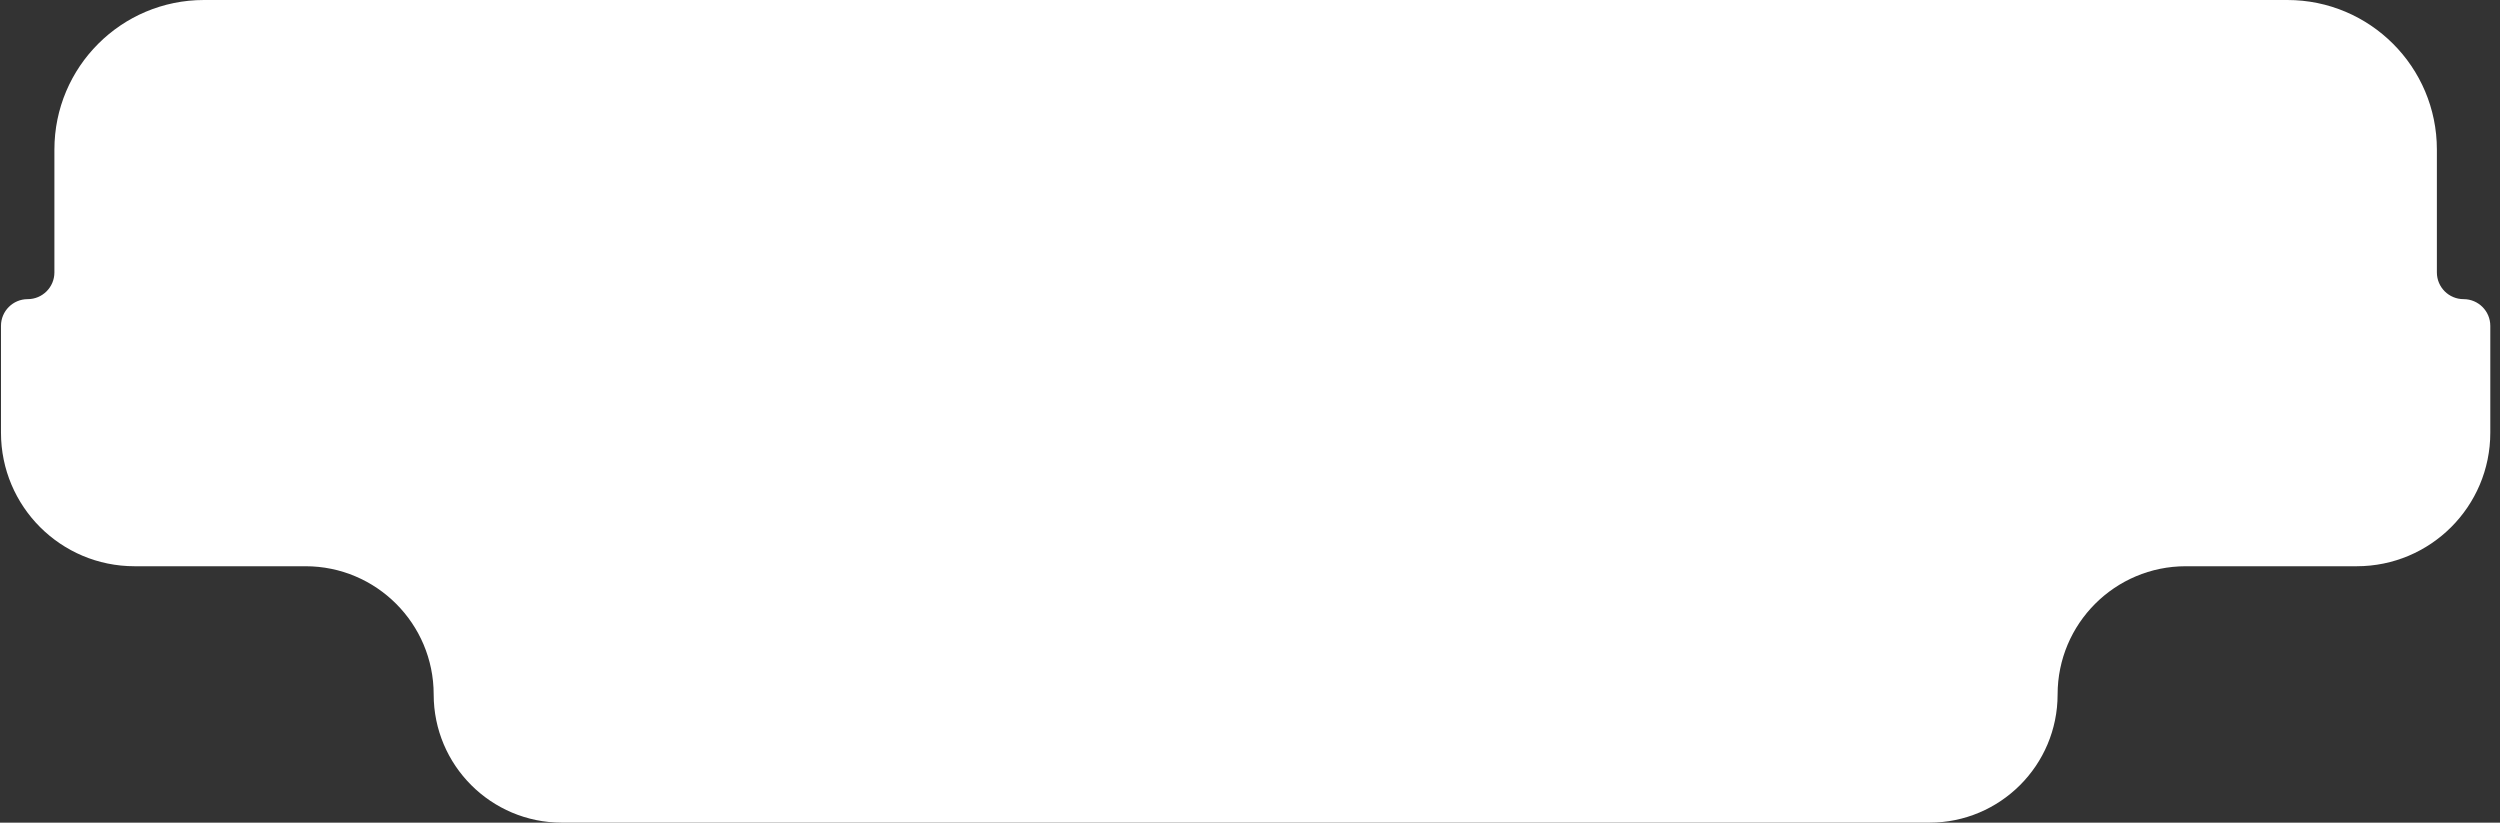 <?xml version="1.0" encoding="UTF-8"?> <svg xmlns="http://www.w3.org/2000/svg" width="234" height="77" viewBox="0 0 234 77" fill="none"><rect x="0" y="0" width="234" height="77" fill="#333333" stroke="none"/> <path fill-rule="evenodd" clip-rule="evenodd" d="M5.092 14C5.092 6.268 11.36 0 19.092 0H214.092C221.824 0 228.092 6.268 228.092 14V25.5C228.092 26.881 229.211 28 230.592 28V28C231.973 28 233.092 29.119 233.092 30.5V40.5C233.092 47.404 227.495 53 220.592 53H204.592C197.964 53 192.592 58.373 192.592 65V65C192.592 71.627 187.219 77 180.592 77H52.592C45.964 77 40.592 71.627 40.592 65V65C40.592 58.373 35.219 53 28.592 53H12.592C5.688 53 0.092 47.404 0.092 40.5V30.5C0.092 29.119 1.211 28 2.592 28V28C3.973 28 5.092 26.881 5.092 25.5V14Z" fill="white"></path> </svg> 